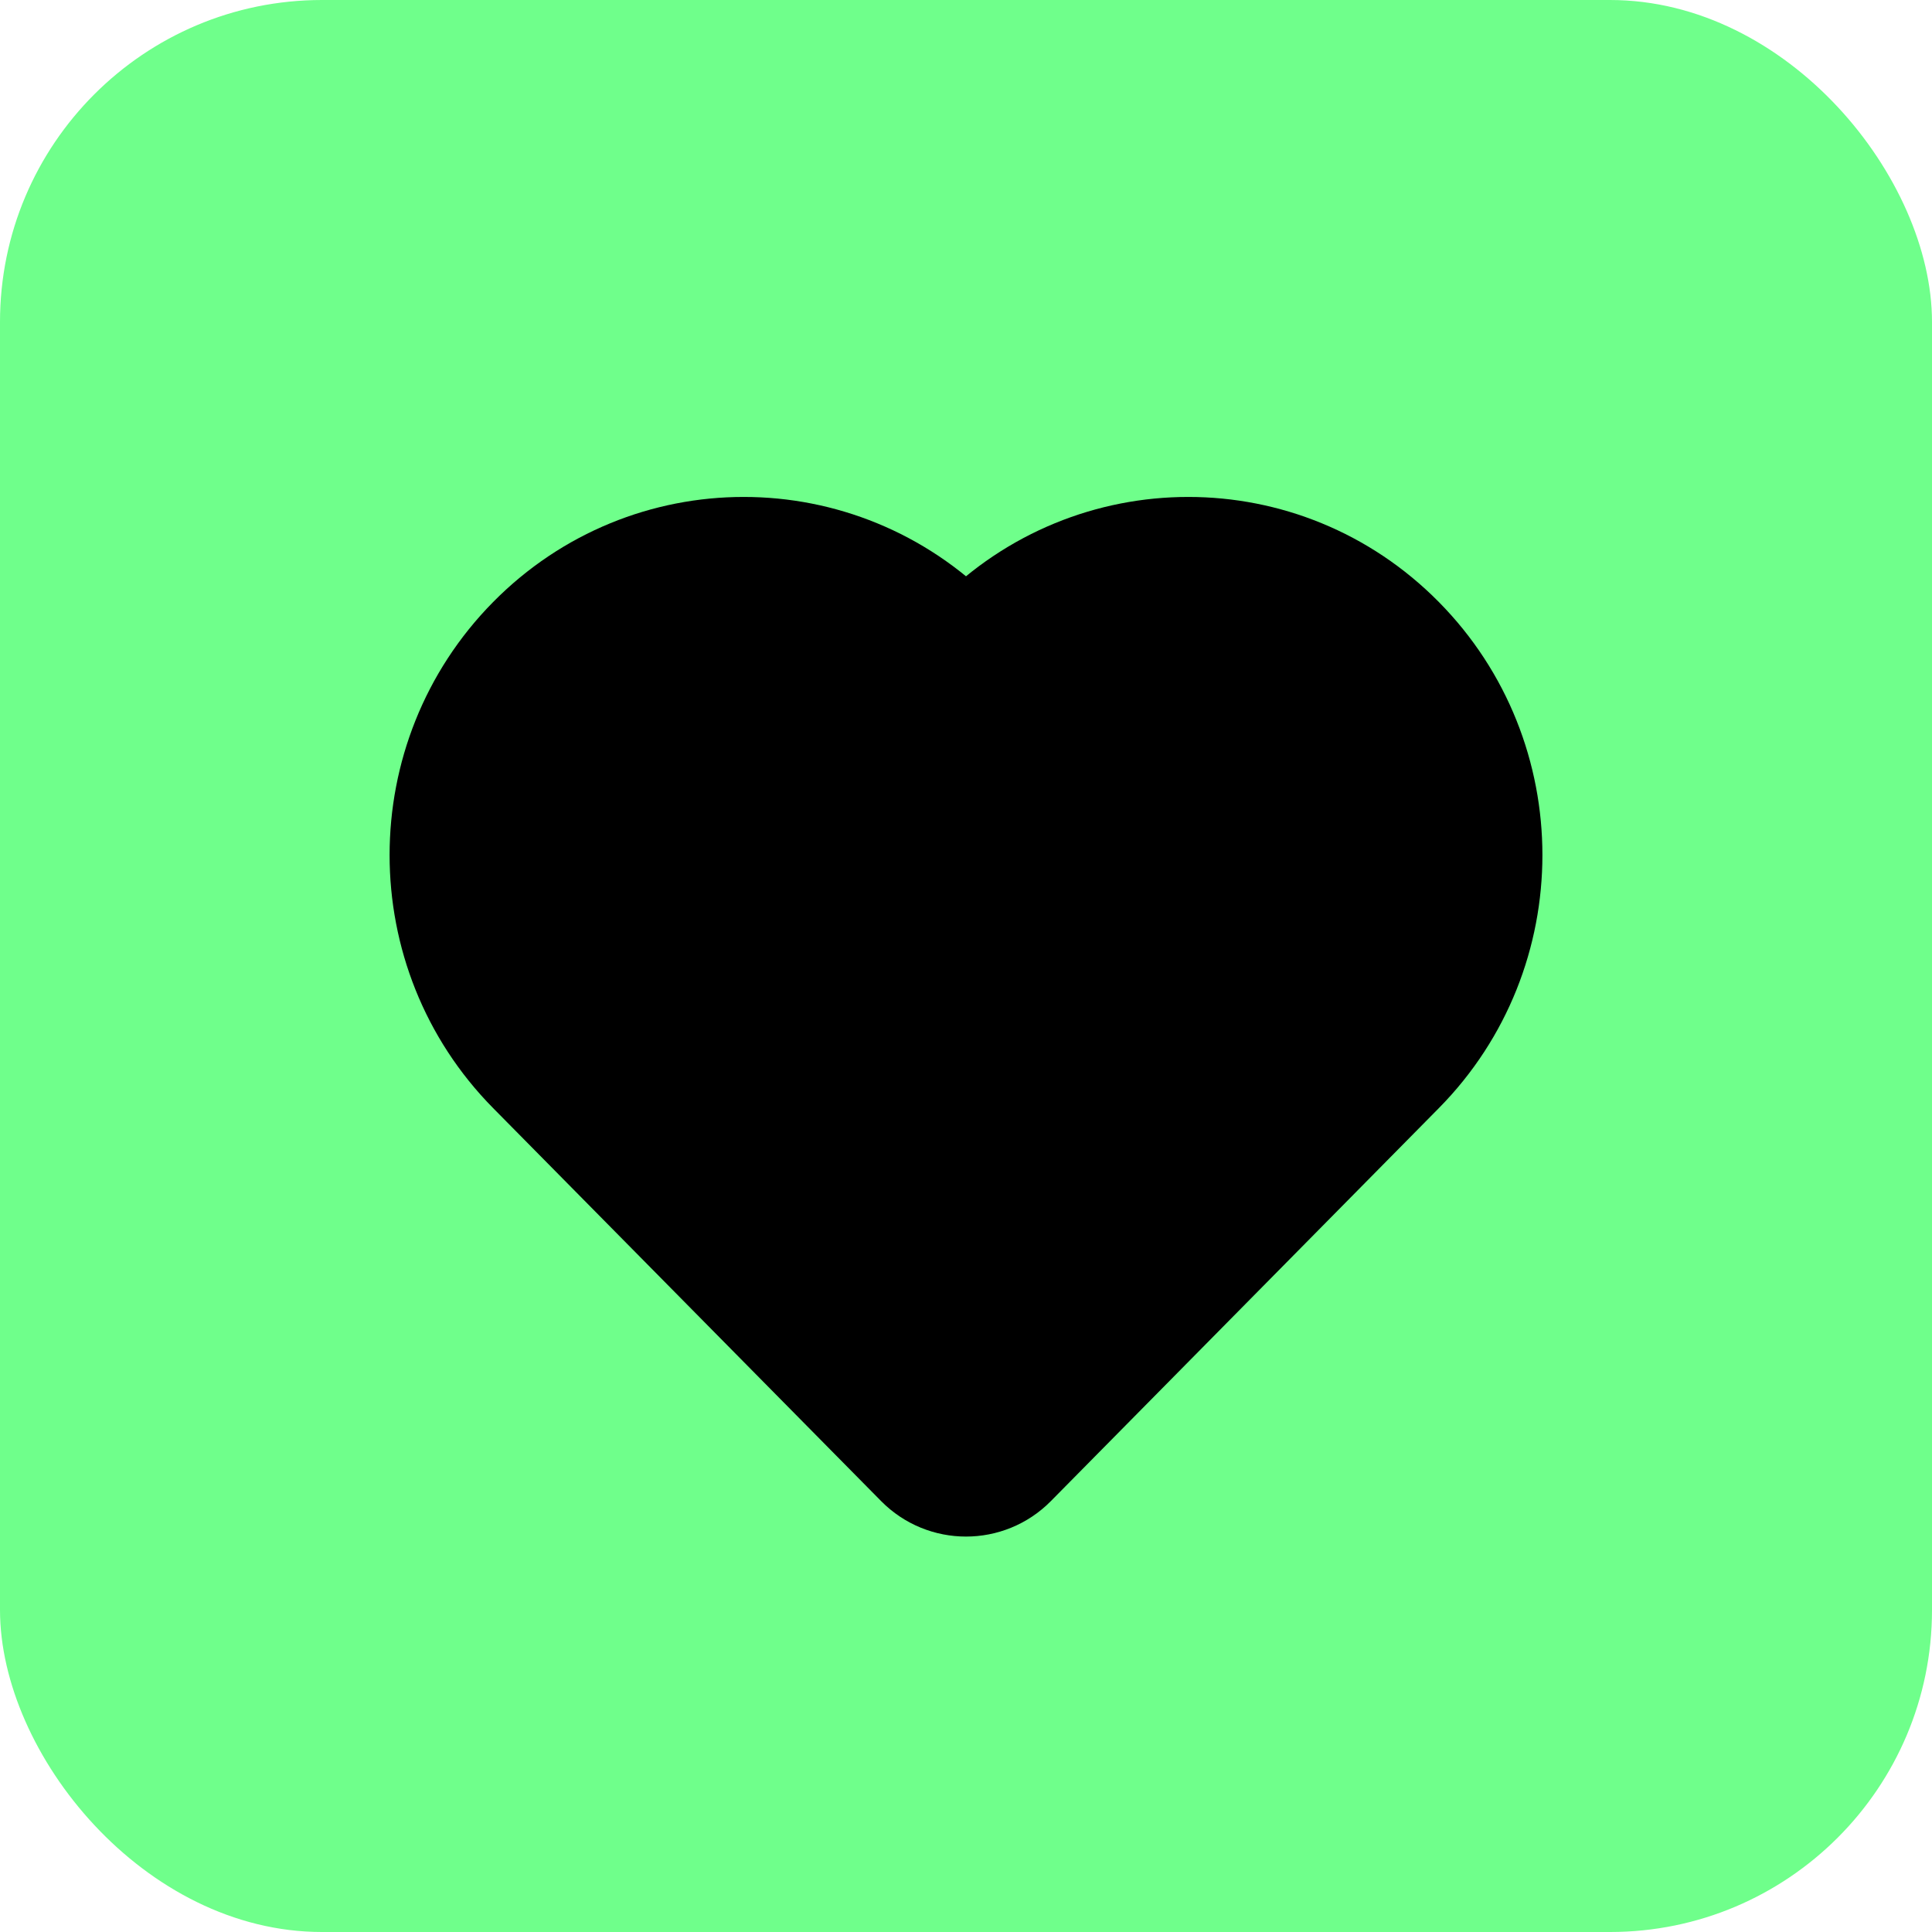 <?xml version="1.0" encoding="UTF-8"?> <svg xmlns="http://www.w3.org/2000/svg" width="36" height="36" viewBox="0 0 36 36" fill="none"><rect width="36" height="36" rx="6" fill="#6FFF8B"></rect><path d="M26.284 20.128L19.054 27.451C18.474 28.038 17.526 28.038 16.946 27.451L9.716 20.128C7.428 17.811 7.428 14.055 9.716 11.738C12.003 9.421 15.712 9.421 18 11.738C20.288 9.421 23.997 9.421 26.284 11.738C28.572 14.055 28.572 17.811 26.284 20.128Z" fill="black" stroke="black" stroke-width="1.481" stroke-linecap="round" stroke-linejoin="round"></path></svg> 